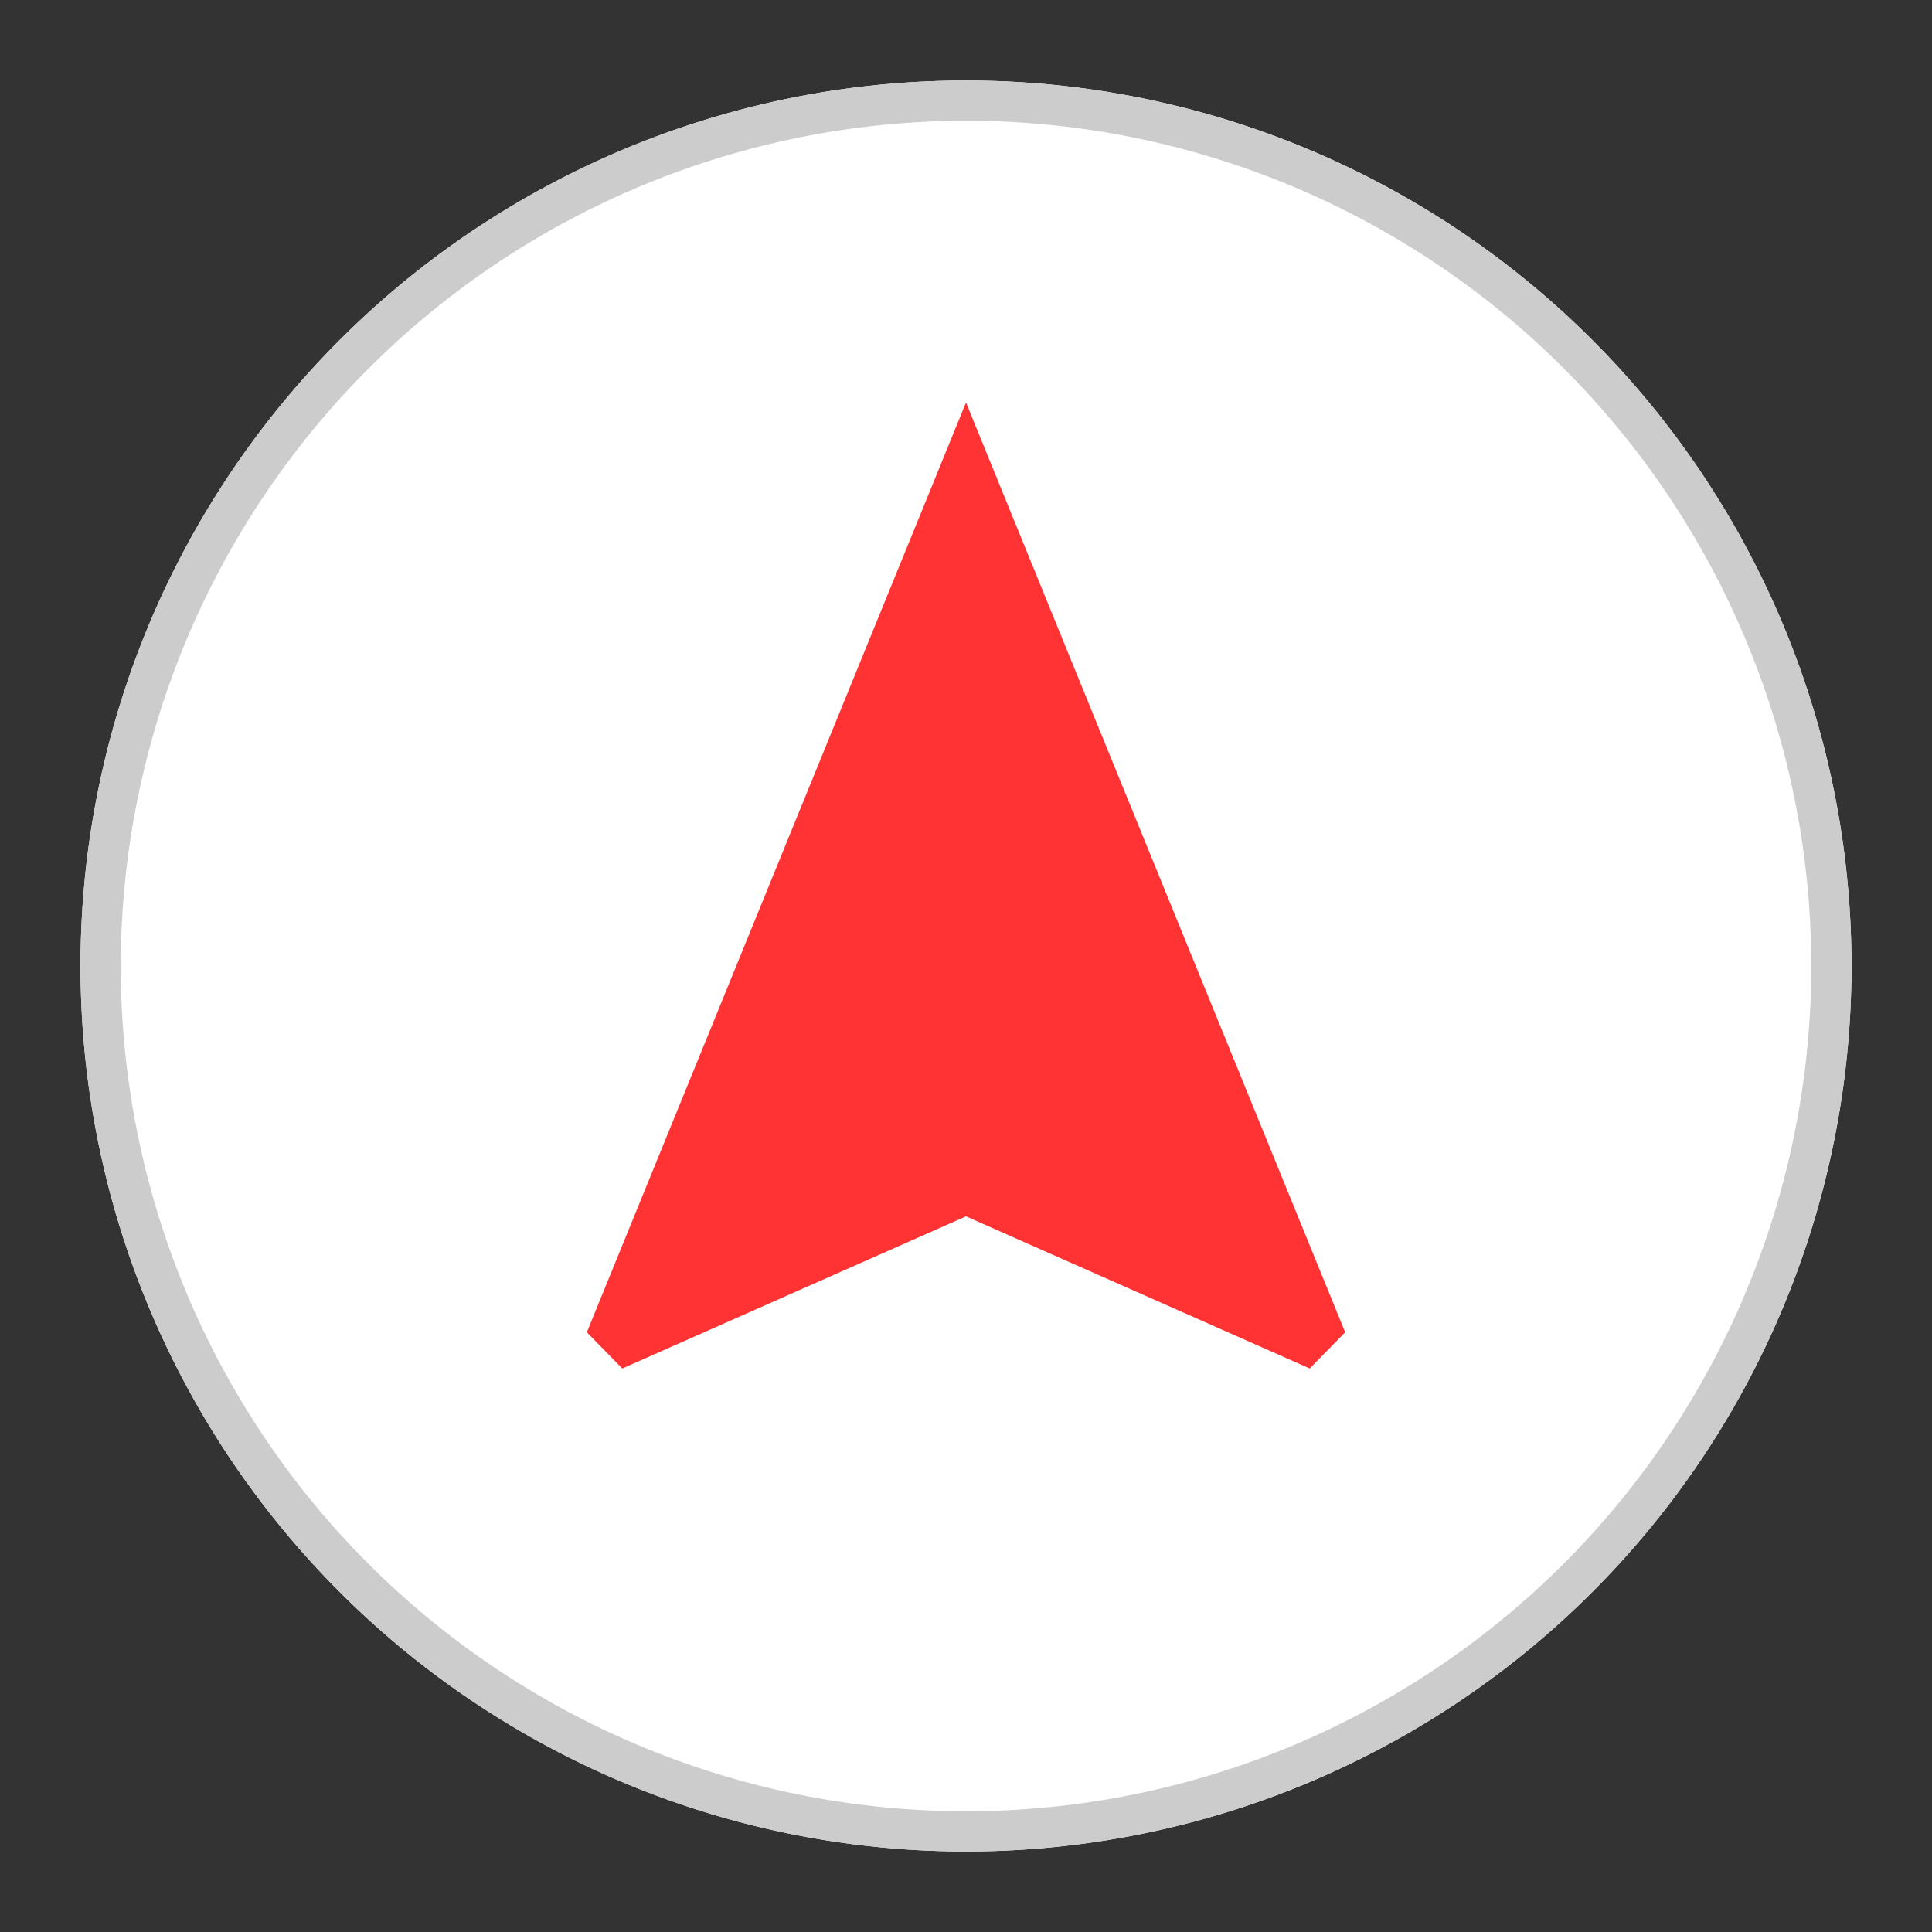 <svg xmlns="http://www.w3.org/2000/svg" viewBox="0 0 24 24"><rect x="0" y="0" width="24" height="24" fill="#333333" stroke="none"/><circle cx="12" cy="12" r="11" fill="#fff"/><path d="M12,1.5A10.5,10.5,0,1,1,1.5,12,10.51,10.51,0,0,1,12,1.5M12,1A11,11,0,1,0,23,12,11,11,0,0,0,12,1Z" fill="#ccc"/><path d="M12,5,7.29,16.55l.44.45L12,15.11,16.27,17l.44-.45Z" fill="#f33"/></svg>